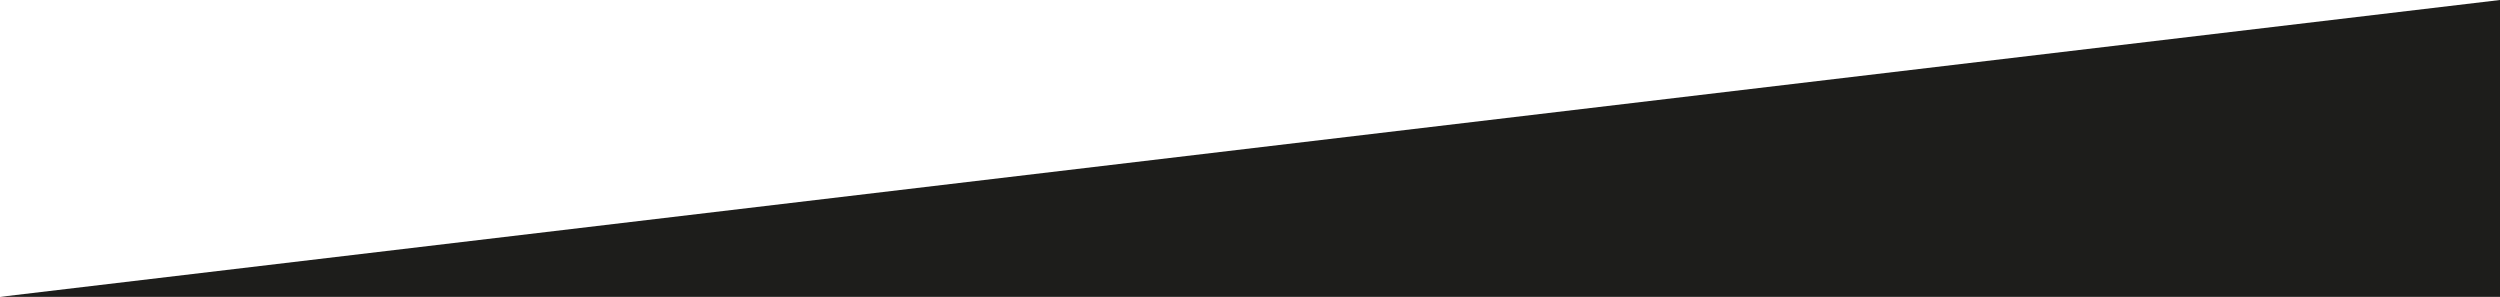 <?xml version="1.0" encoding="UTF-8"?>
<svg width="1920px" height="228px" viewBox="0 0 1920 228" version="1.1" xmlns="http://www.w3.org/2000/svg" xmlns:xlink="http://www.w3.org/1999/xlink">
    <!-- Generator: Sketch 42 (36781) - http://www.bohemiancoding.com/sketch -->
    <title>triangle_black</title>
    <desc>Created with Sketch.</desc>
    <defs></defs>
    <g id="Page-1" stroke="none" stroke-width="1" fill="none" fill-rule="evenodd">
        <g id="kdr-001-1920x900_v1" transform="translate(0, -2167)" fill="#1D1D1B">
            <polygon id="triangle_black" points="1920 2167 1920 2395 0 2395"></polygon>
        </g>
    </g>
</svg>